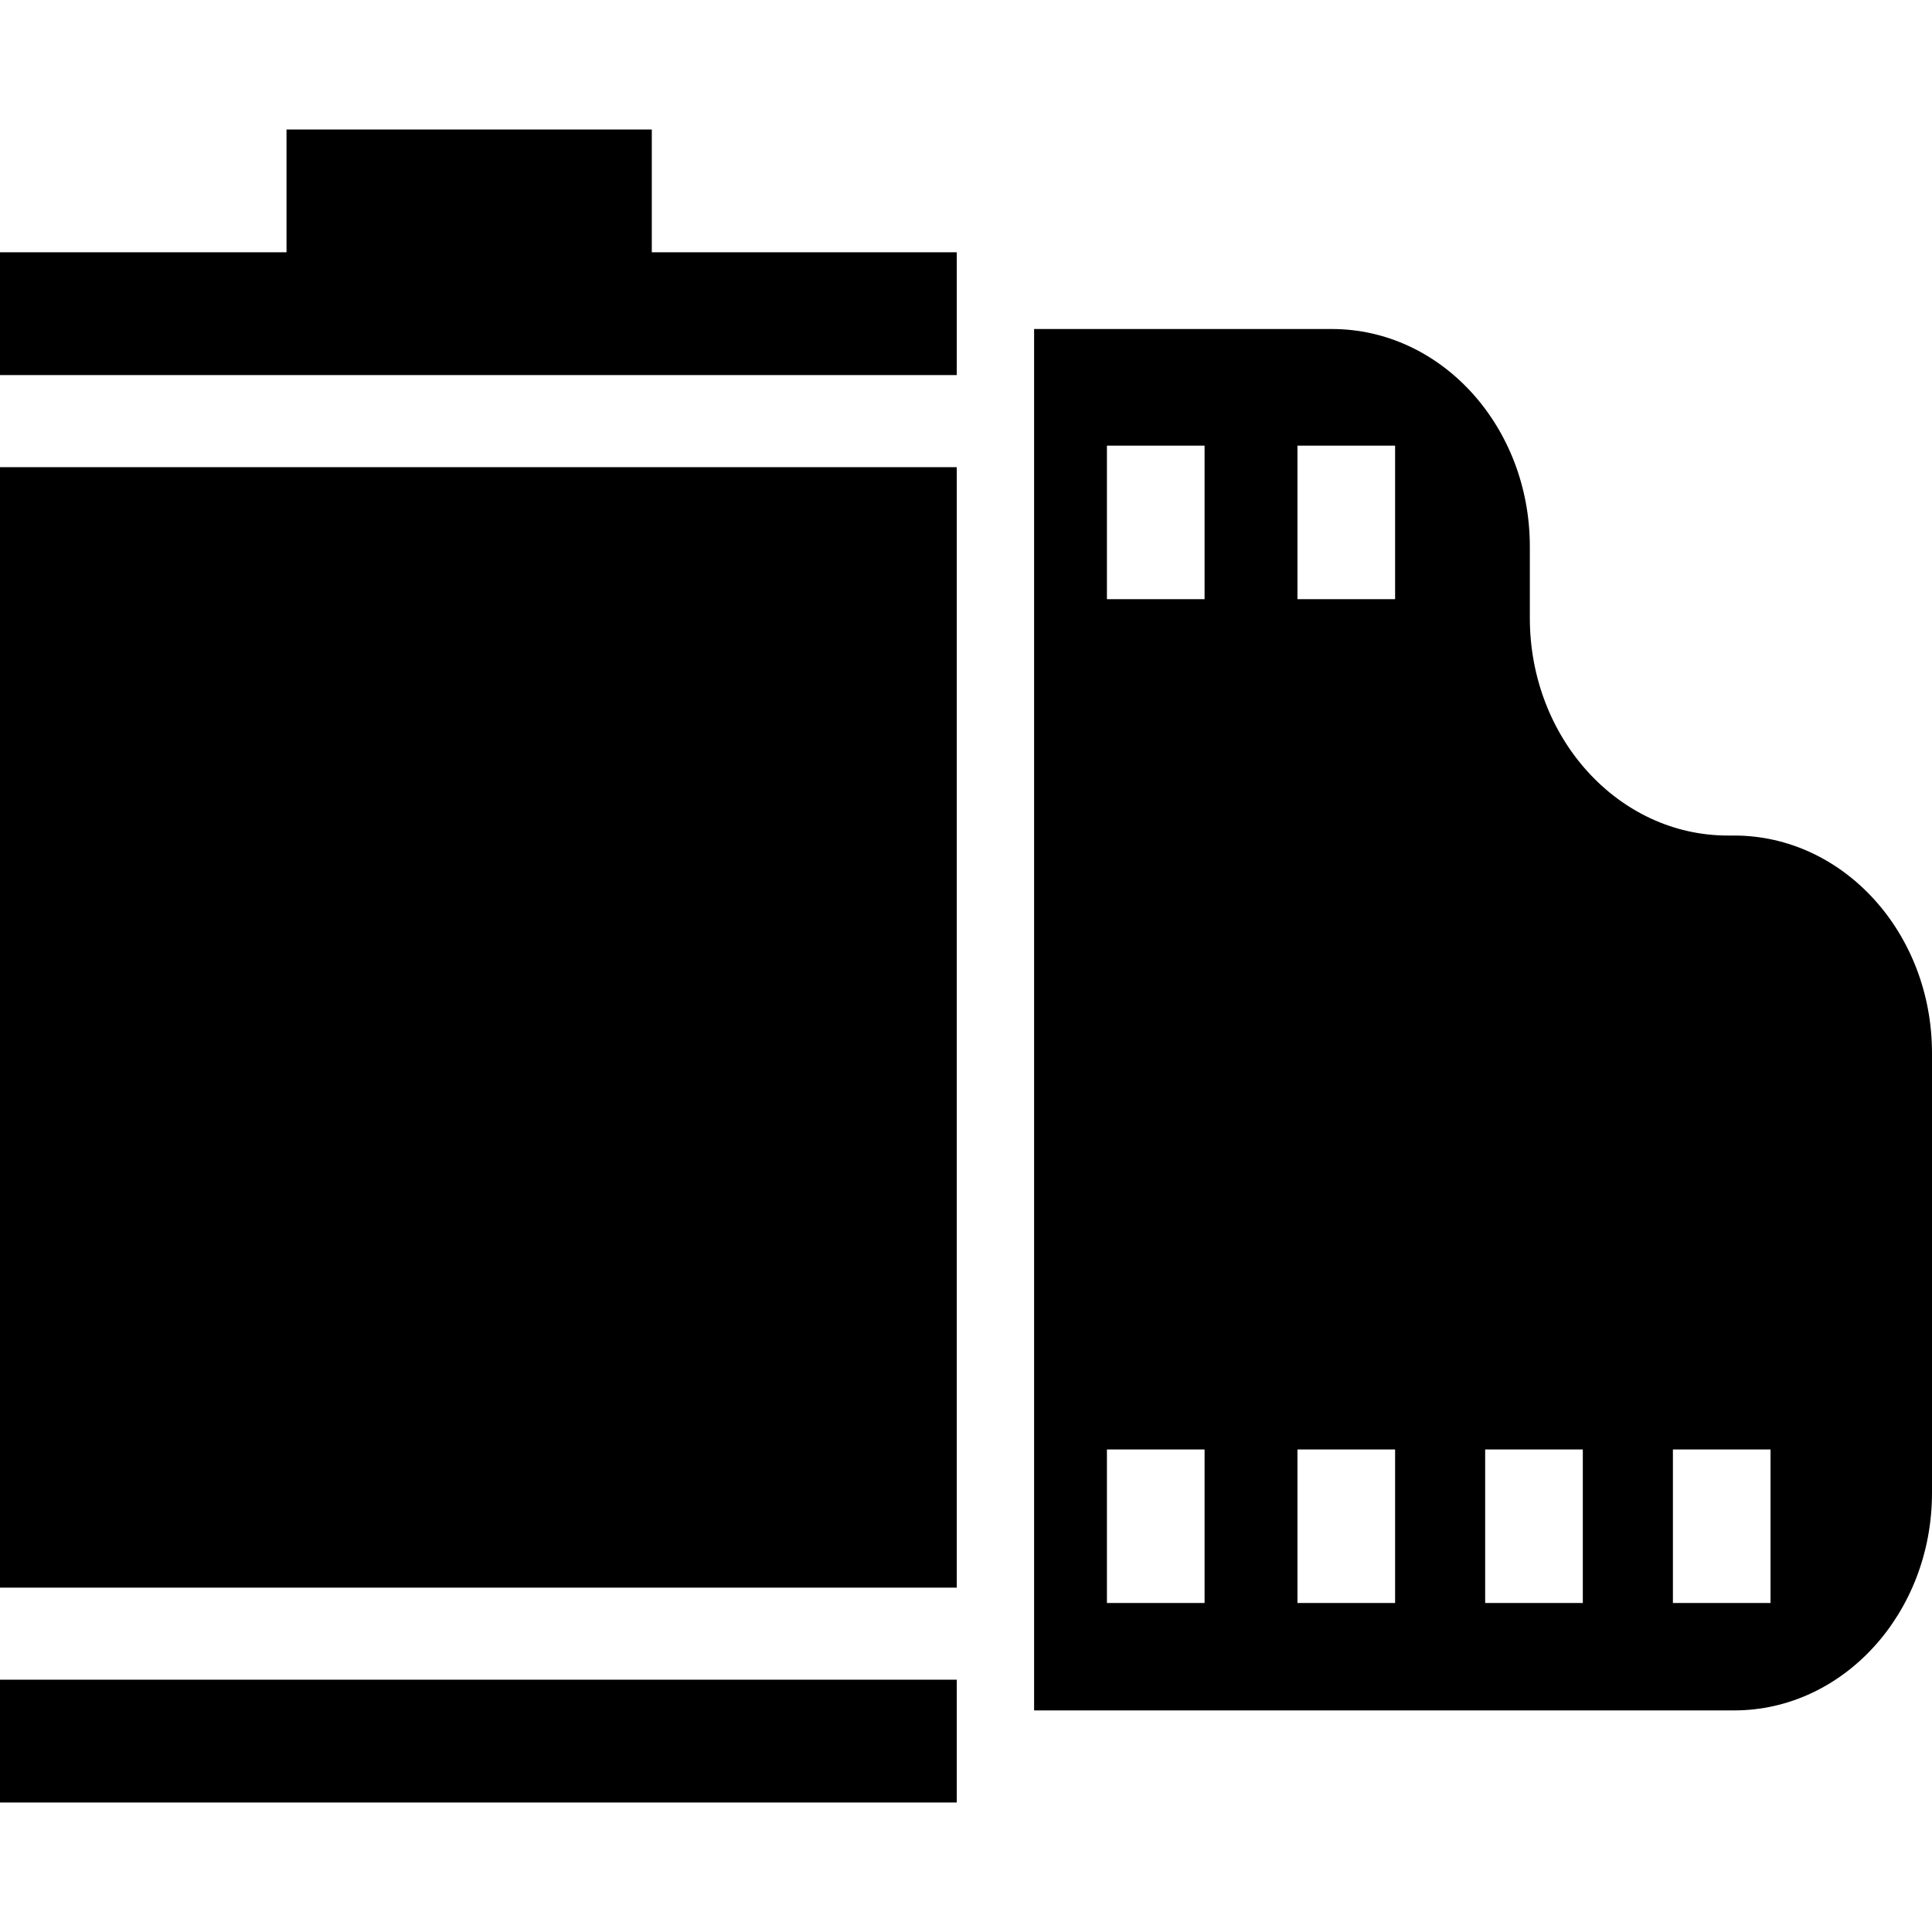 <?xml version="1.0" encoding="utf-8"?>

<!DOCTYPE svg PUBLIC "-//W3C//DTD SVG 1.1//EN" "http://www.w3.org/Graphics/SVG/1.1/DTD/svg11.dtd">
<!-- Uploaded to: SVG Repo, www.svgrepo.com, Generator: SVG Repo Mixer Tools -->
<svg version="1.1" id="_x32_" xmlns="http://www.w3.org/2000/svg" xmlns:xlink="http://www.w3.org/1999/xlink" 
	 viewBox="0 0 512 512"  xml:space="preserve">
<style type="text/css">
	.st0{fill:#000000;}
</style>
<g>
	<path class="st0" d="M459.548,221.426h-1.673c-28.968,0-52.453-25.814-52.453-57.655v-18.922c0-31.841-23.484-57.655-52.452-57.655
		h-78.922v366.083h185.499c28.967,0,52.452-25.814,52.452-57.655V279.08C512,247.24,488.515,221.426,459.548,221.426z
		 M319.225,424.805h-25.878v-40.678h25.878V424.805z M319.225,158.785h-25.878v-40.678h25.878V158.785z M369.716,424.805h-25.878
		v-40.678h25.878V424.805z M369.716,158.785h-25.878v-40.678h25.878V158.785z M419.462,424.805h-25.878v-40.678h25.878V424.805z
		 M469.209,424.805h-25.87v-40.678h25.87V424.805z"/>
	<rect y="123.806" class="st0" width="253.551" height="296.934"/>
	<rect y="445.137" class="st0" width="253.551" height="32.545"/>
	<polygon class="st0" points="172.732,34.318 75.928,34.318 75.928,66.856 0,66.856 0,99.401 253.551,99.401 253.551,66.856 
		172.732,66.856 	"/>
</g>
</svg>